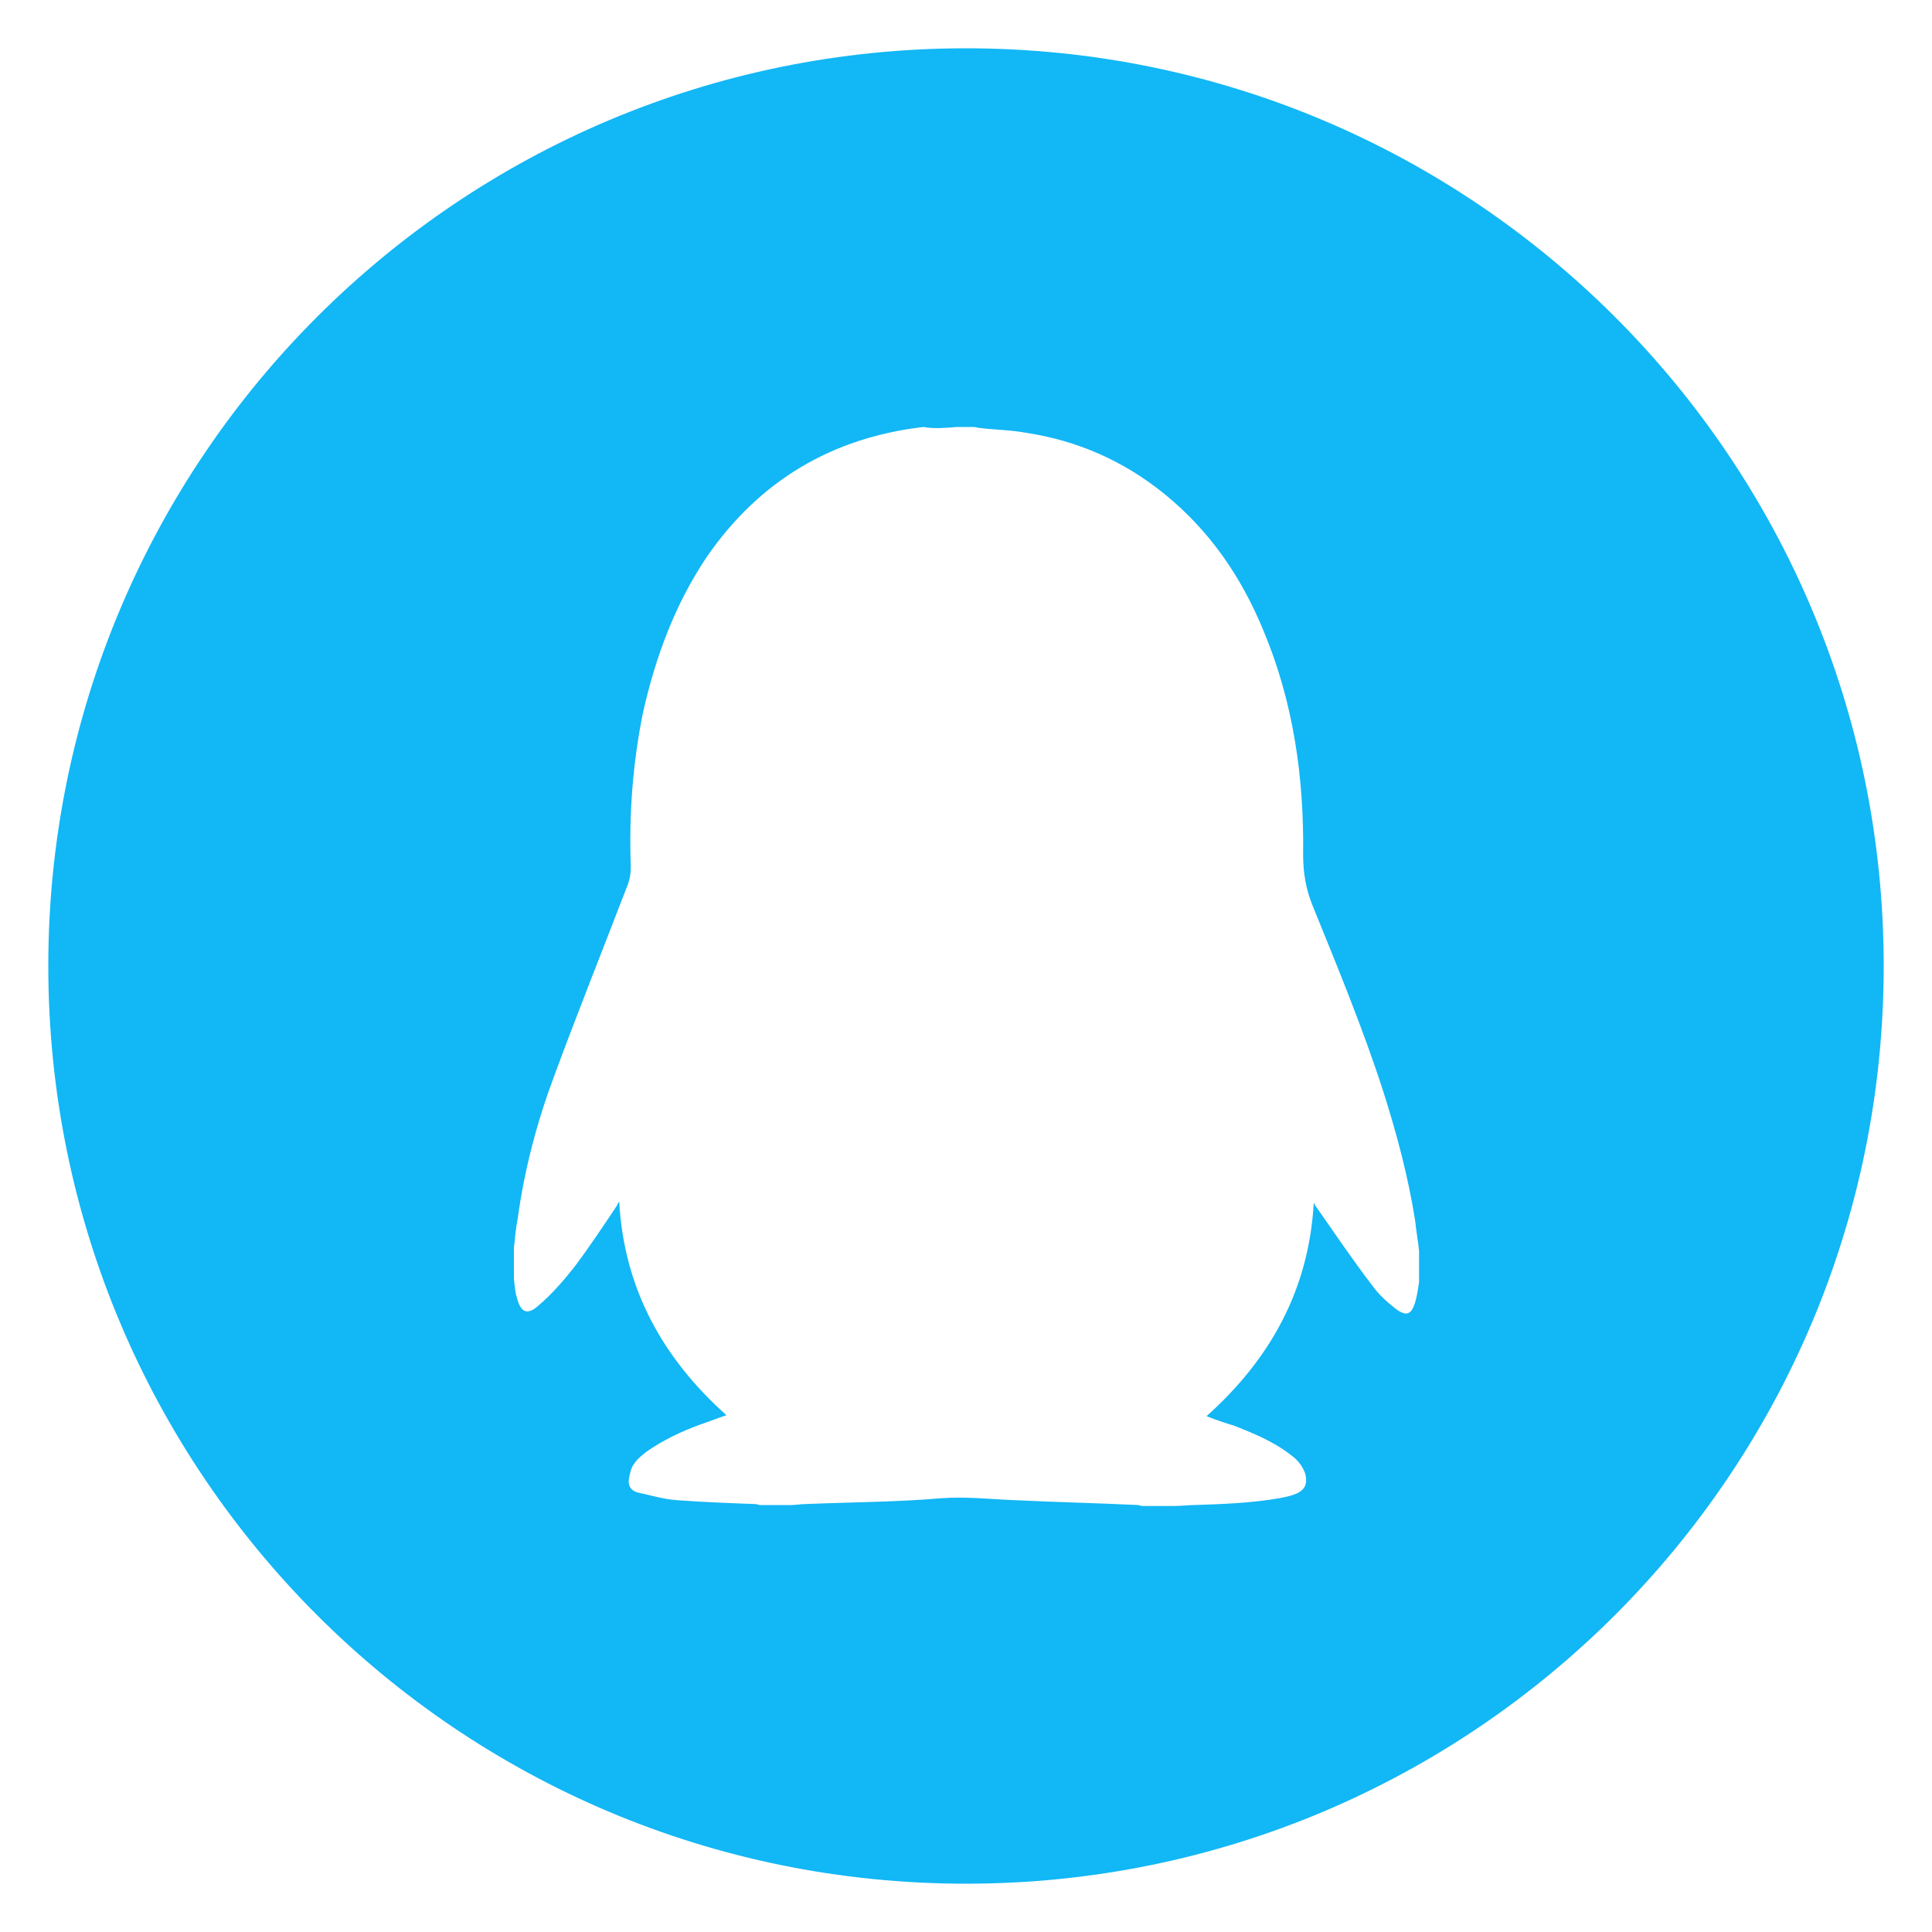 <?xml version="1.0" encoding="utf-8"?>
<!-- Generator: Adobe Illustrator 22.1.0, SVG Export Plug-In . SVG Version: 6.00 Build 0)  -->
<svg version="1.1" id="图层_1" xmlns="http://www.w3.org/2000/svg" xmlns:xlink="http://www.w3.org/1999/xlink" x="0px" y="0px"
	 viewBox="0 0 200 200" style="enable-background:new 0 0 200 200;" xml:space="preserve">
<style type="text/css">
	.st0{fill:#12B7F5;}
</style>
<path class="st0" d="M100,5C47.5,5,5,47.5,5,100s42.5,95,95,95s95-42.5,95-95S152.5,5,100,5z M99.1,44.2c0.6,0,1.2,0,1.7,0
	c0.2,0,0.4,0.1,0.6,0.1c1.6,0.2,3.2,0.2,4.8,0.5c5.3,0.8,10.1,2.9,14.3,6.3c4.7,3.8,8,8.6,10.3,14.2c3.1,7.4,4.2,15.2,4.1,23.2
	c0,1.9,0.3,3.6,1,5.3c2.6,6.4,5.2,12.7,7.3,19.2c1.4,4.4,2.6,8.9,3.3,13.4c0.1,1,0.3,2.1,0.4,3.1c0,1.1,0,2.1,0,3.2
	c-0.1,0.7-0.2,1.4-0.4,2.1c-0.4,1.3-0.9,1.5-2,0.7c-0.9-0.7-1.8-1.5-2.5-2.5c-2-2.6-3.8-5.3-5.7-8c-0.1-0.1-0.2-0.3-0.3-0.5
	c-0.5,9-4.5,16.2-11.1,22.1c1,0.4,1.9,0.7,2.9,1c2,0.8,4,1.6,5.8,3c0.7,0.5,1.2,1.1,1.5,1.9c0.3,1.1,0,1.8-1.1,2.2
	c-0.5,0.2-1.1,0.3-1.6,0.4c-2.9,0.5-5.8,0.6-8.7,0.7c-0.7,0-1.4,0.1-2.2,0.1c-1.1,0-2.1,0-3.2,0c-0.2,0-0.4-0.1-0.5-0.1
	c-4.2-0.2-8.5-0.3-12.7-0.5c-2.6-0.1-5.1-0.4-7.7-0.2c-4.7,0.4-9.3,0.4-14,0.6c-0.5,0-1,0.1-1.5,0.1c-1.1,0-2.1,0-3.2,0
	c-0.2,0-0.3-0.1-0.5-0.1c-2.7-0.1-5.4-0.2-8.1-0.4c-1.4-0.1-2.7-0.5-4.1-0.8c-0.7-0.2-1-0.7-0.9-1.4c0.1-0.5,0.2-1.1,0.5-1.5
	c0.3-0.5,0.8-0.9,1.3-1.3c1.7-1.2,3.6-2.1,5.5-2.8c0.9-0.3,1.9-0.7,2.8-1c-6.6-5.9-10.6-13.1-11.1-22.1c-0.2,0.2-0.2,0.4-0.3,0.5
	c-1.4,2.1-2.8,4.2-4.3,6.2c-1.1,1.4-2.3,2.8-3.7,4c-1.2,1.1-1.9,0.8-2.3-0.8c-0.2-0.6-0.2-1.2-0.3-1.9c0-1.1,0-2.1,0-3.2
	c0.1-1,0.2-2.1,0.4-3.1c0.7-5.1,2-10,3.8-14.8c2.4-6.5,5-13,7.5-19.5c0.3-0.7,0.4-1.4,0.4-2.1c-0.2-5.4,0.2-10.8,1.3-16.1
	c1.3-5.7,3.3-11.1,6.6-16c5.4-7.8,12.9-12.3,22.4-13.4C96.6,44.4,97.9,44.3,99.1,44.2z"/>
</svg>
